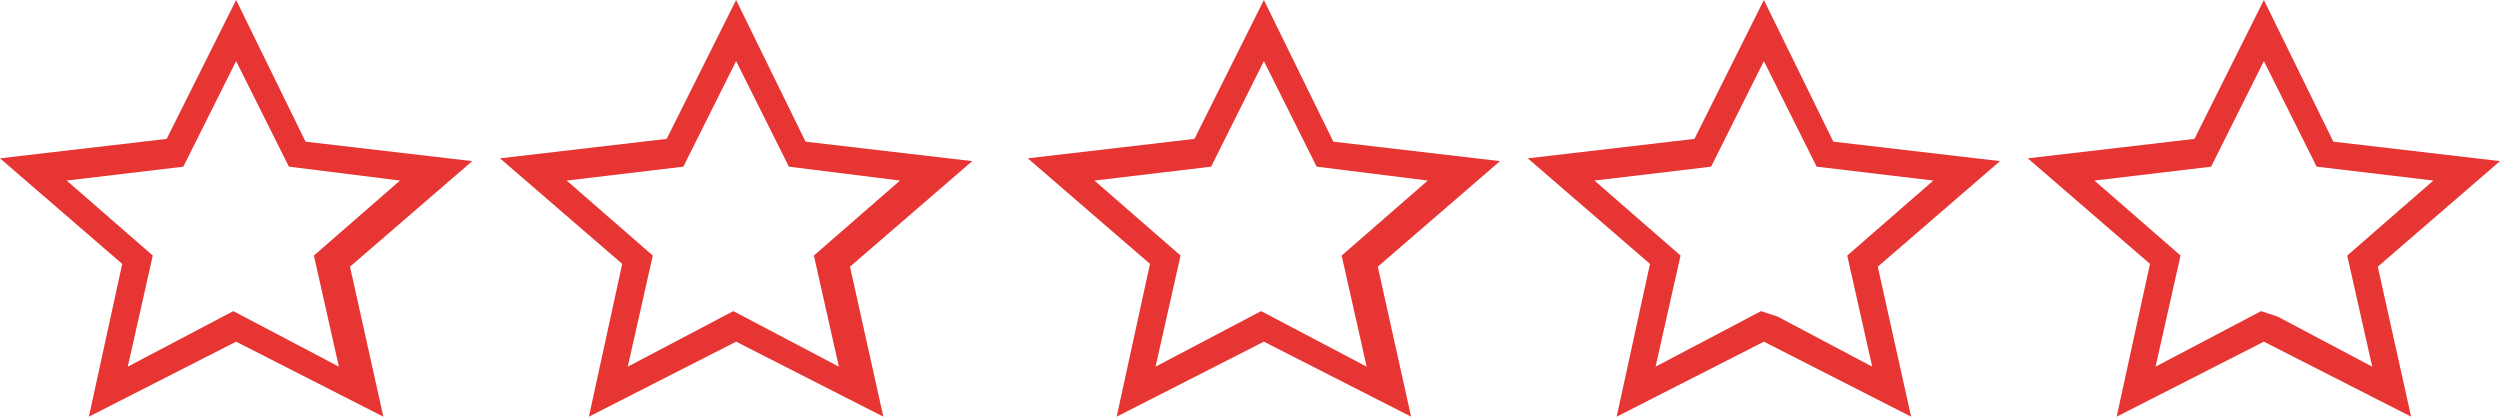 <svg xmlns="http://www.w3.org/2000/svg" xml:space="preserve" x="0" y="0" style="enable-background:new 0 0 90 15" version="1.1" viewBox="0 0 90 15"><style>.star-unfilled{fill:#e73533}</style><path d="m68.8 15-5.3-2.7-5.3 2.7 1.2-5.5L55 5.7l6-.7 2.5-5L66 5.1l6 .7-4.4 3.8 1.2 5.4zM64 11.4l3.4 1.8-.9-4 3.1-2.7-4.2-.5-1.9-3.8L61.6 6l-4.2.5 3.1 2.7-.9 4 3.8-2 .6.2zM50.8 15l-5.3-2.7-5.3 2.7 1.2-5.5L37 5.7l6-.7 2.5-5L48 5.1l6 .7-4.4 3.8 1.2 5.4zM39.4 6.5l3.1 2.7-.9 4 3.8-2 3.8 2-.9-4 3.1-2.7-4-.5-1.9-3.8L43.6 6l-4.2.5zM31.8 15l-5.3-2.7-5.3 2.7 1.2-5.5L18 5.7l6-.7 2.5-5L29 5.1l6 .7-4.4 3.8 1.2 5.4zM20.4 6.5l3.1 2.7-.9 4 3.8-2 3.8 2-.9-4 3.1-2.7-4-.5-1.9-3.8L24.6 6l-4.2.5zM13.8 15l-5.3-2.7L3.2 15l1.2-5.5L0 5.7 6 5l2.5-5L11 5.1l6 .7-4.4 3.8 1.2 5.4zM2.4 6.5l3.1 2.7-.9 4 3.8-2 3.8 2-.9-4 3.1-2.7-4-.5-1.9-3.8L6.6 6l-4.2.5zM86.8 15l-5.3-2.7-5.3 2.7 1.2-5.5L73 5.7l6-.7 2.5-5L84 5.1l6 .7-4.4 3.8 1.2 5.4zM82 11.4l3.4 1.8-.9-4 3.1-2.7-4.2-.5-1.9-3.8L79.6 6l-4.2.5 3.1 2.7-.9 4 3.8-2 .6.2z" class="star-unfilled"/></svg>